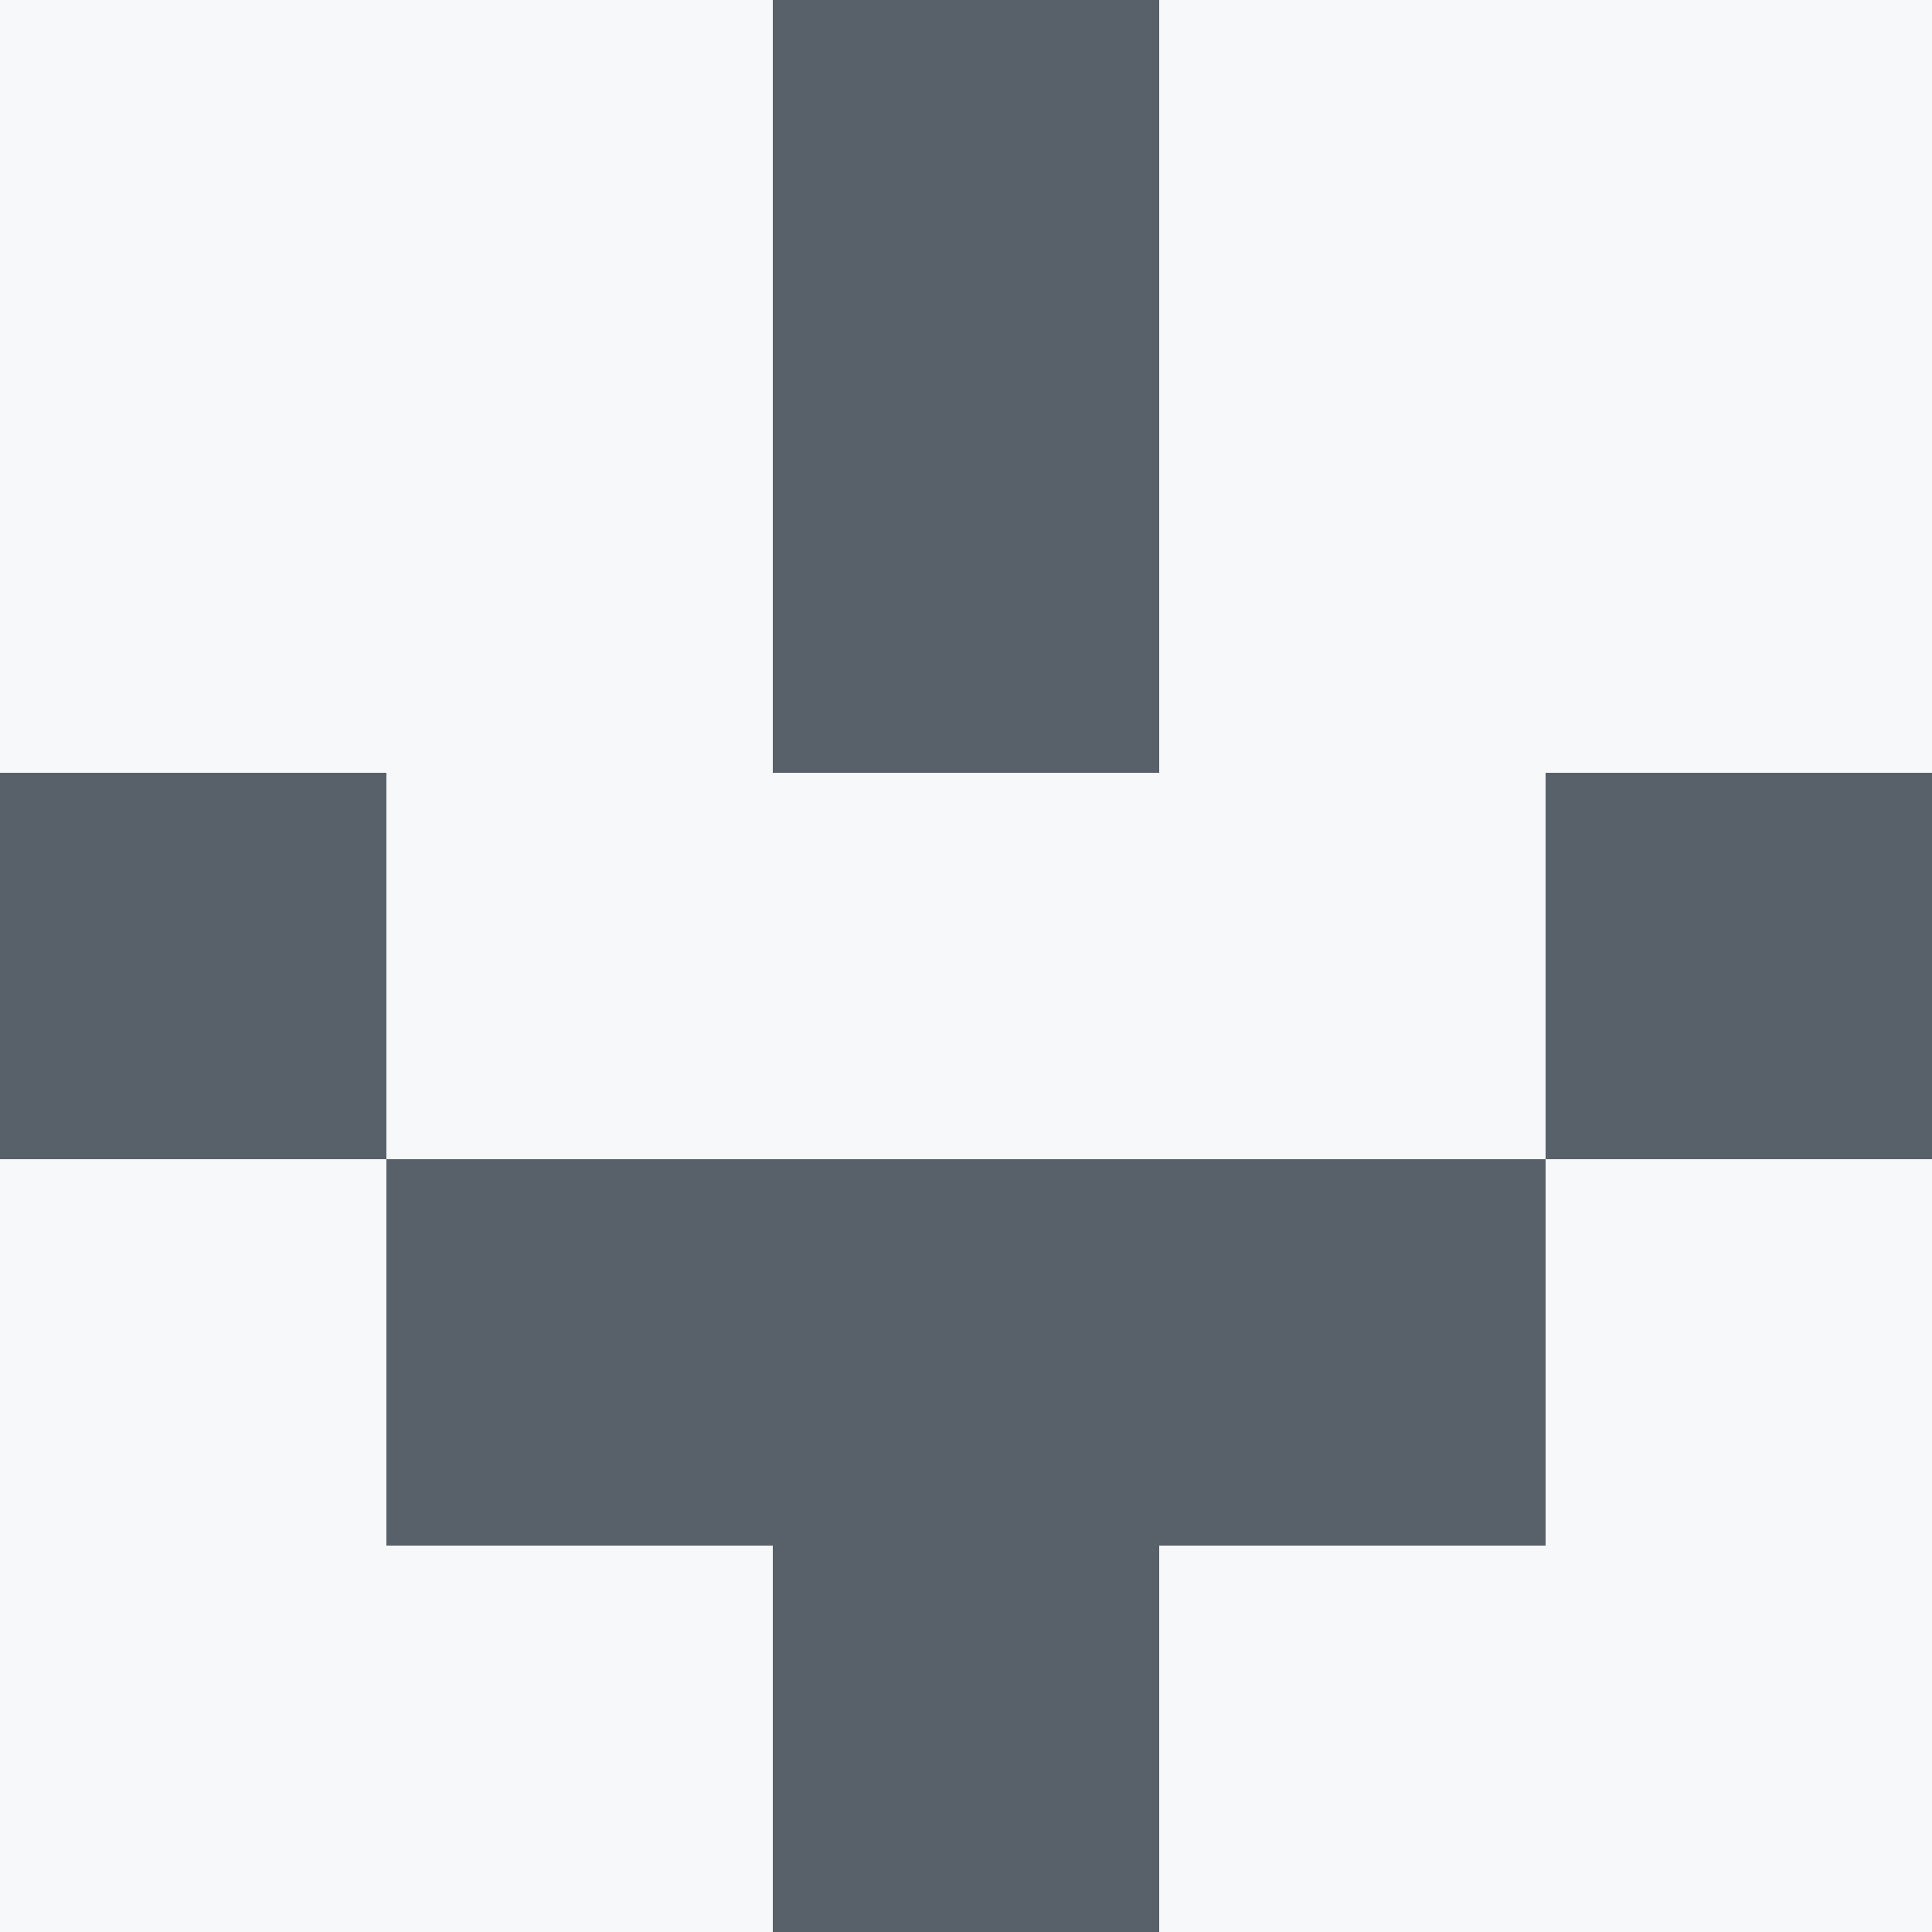   <svg viewBox="0 0 350 350" xmlns="http://www.w3.org/2000/svg">
    <rect x="0" y="0" width="350" height="350" style="fill: #586069" />
          <rect x="140" y="140" width="70" height="70" style="fill: #f6f8fa" />
          <rect x="70" y="0" width="70" height="70" style="fill: #f6f8fa" />
            <rect x="210" y="0" width="70" height="70" style="fill: #f6f8fa" />
          <rect x="70" y="70" width="70" height="70" style="fill: #f6f8fa" />
            <rect x="210" y="70" width="70" height="70" style="fill: #f6f8fa" />
          <rect x="70" y="140" width="70" height="70" style="fill: #f6f8fa" />
            <rect x="210" y="140" width="70" height="70" style="fill: #f6f8fa" />
          <rect x="70" y="280" width="70" height="70" style="fill: #f6f8fa" />
            <rect x="210" y="280" width="70" height="70" style="fill: #f6f8fa" />
          <rect x="0" y="0" width="70" height="70" style="fill: #f6f8fa" />
            <rect x="280" y="0" width="70" height="70" style="fill: #f6f8fa" />
          <rect x="0" y="70" width="70" height="70" style="fill: #f6f8fa" />
            <rect x="280" y="70" width="70" height="70" style="fill: #f6f8fa" />
          <rect x="0" y="210" width="70" height="70" style="fill: #f6f8fa" />
            <rect x="280" y="210" width="70" height="70" style="fill: #f6f8fa" />
          <rect x="0" y="280" width="70" height="70" style="fill: #f6f8fa" />
            <rect x="280" y="280" width="70" height="70" style="fill: #f6f8fa" />
  </svg>
